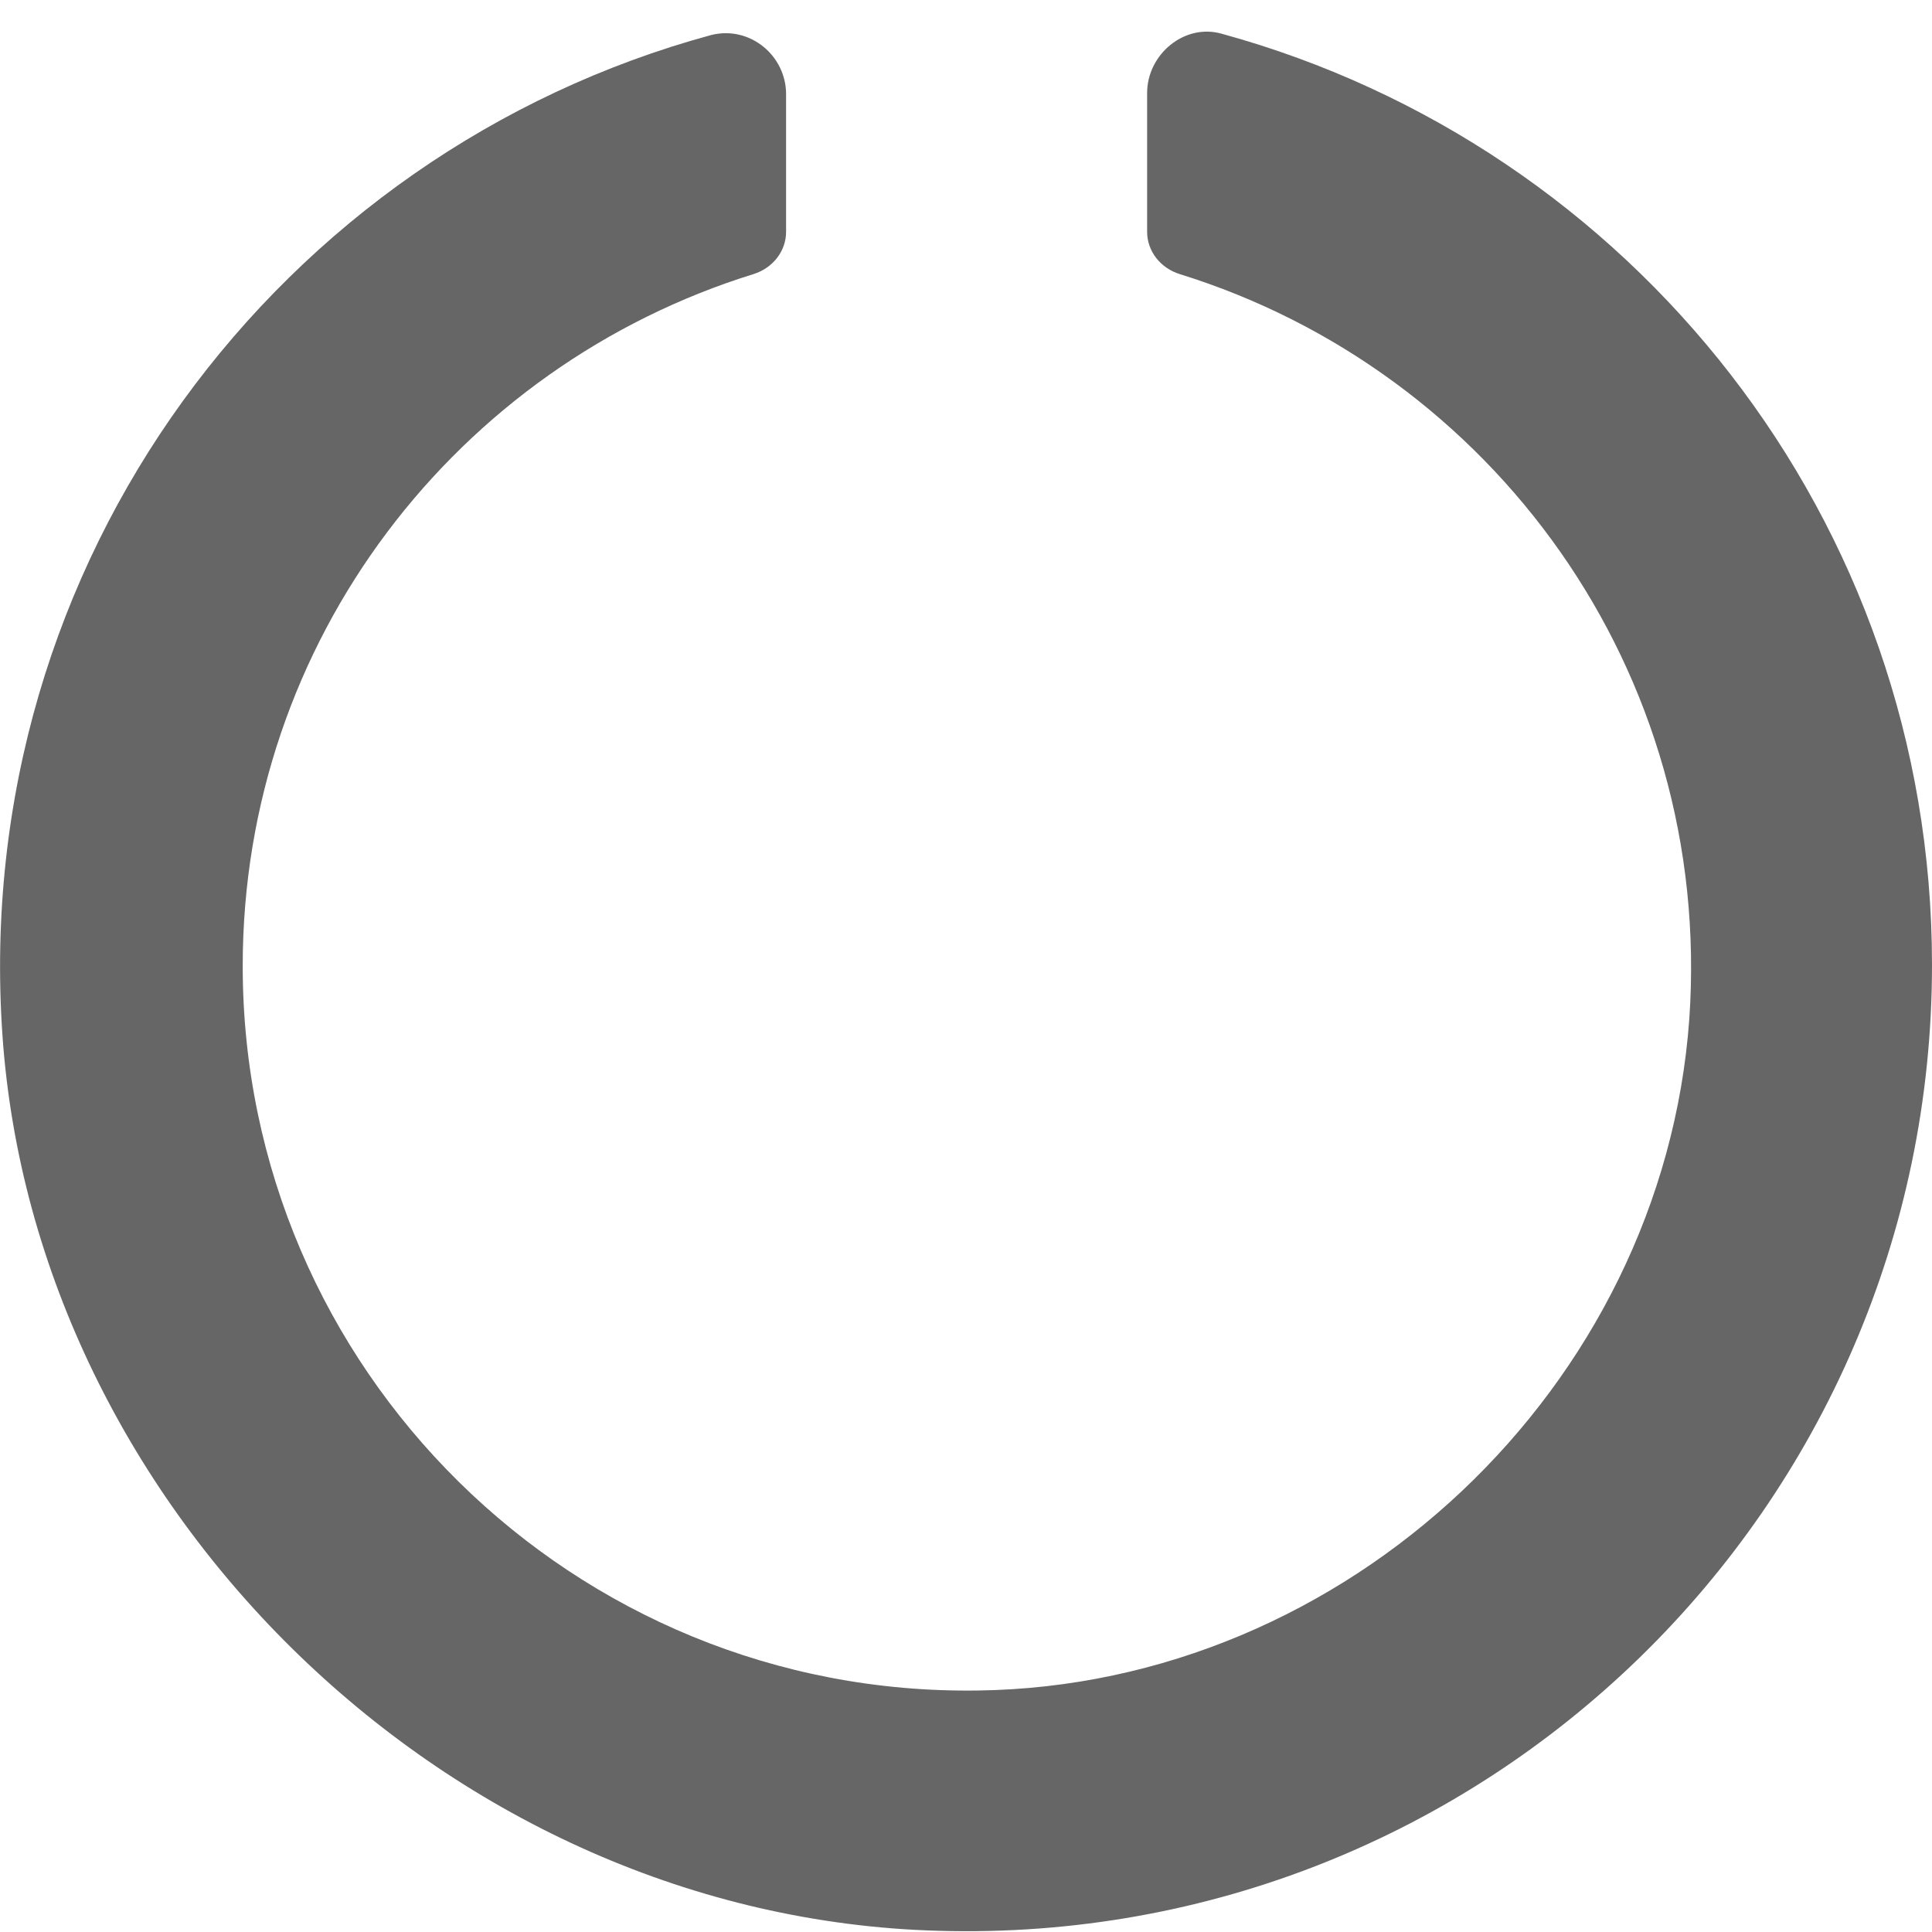 <svg id="a" xmlns="http://www.w3.org/2000/svg" width="16" height="16" viewBox="0 0 16 16"><defs><style>.b{fill:#666;}</style></defs><path class="b" d="m9.5.78v1.14c0,.16.11.3.27.35,2.58.8,4.42,3.28,4.22,6.17-.22,3.05-2.84,5.52-5.89,5.56-3.35.05-6.09-2.66-6.09-6,0-2.7,1.78-4.97,4.23-5.73.16-.05.27-.19.27-.35V.78c0-.32-.3-.57-.62-.49C2.32,1.26-.25,4.64.02,8.57s3.71,7.31,7.75,7.42c4.52.13,8.23-3.5,8.23-8,0-3.69-2.49-6.78-5.88-7.71-.31-.09-.62.17-.62.49Z"/></svg>